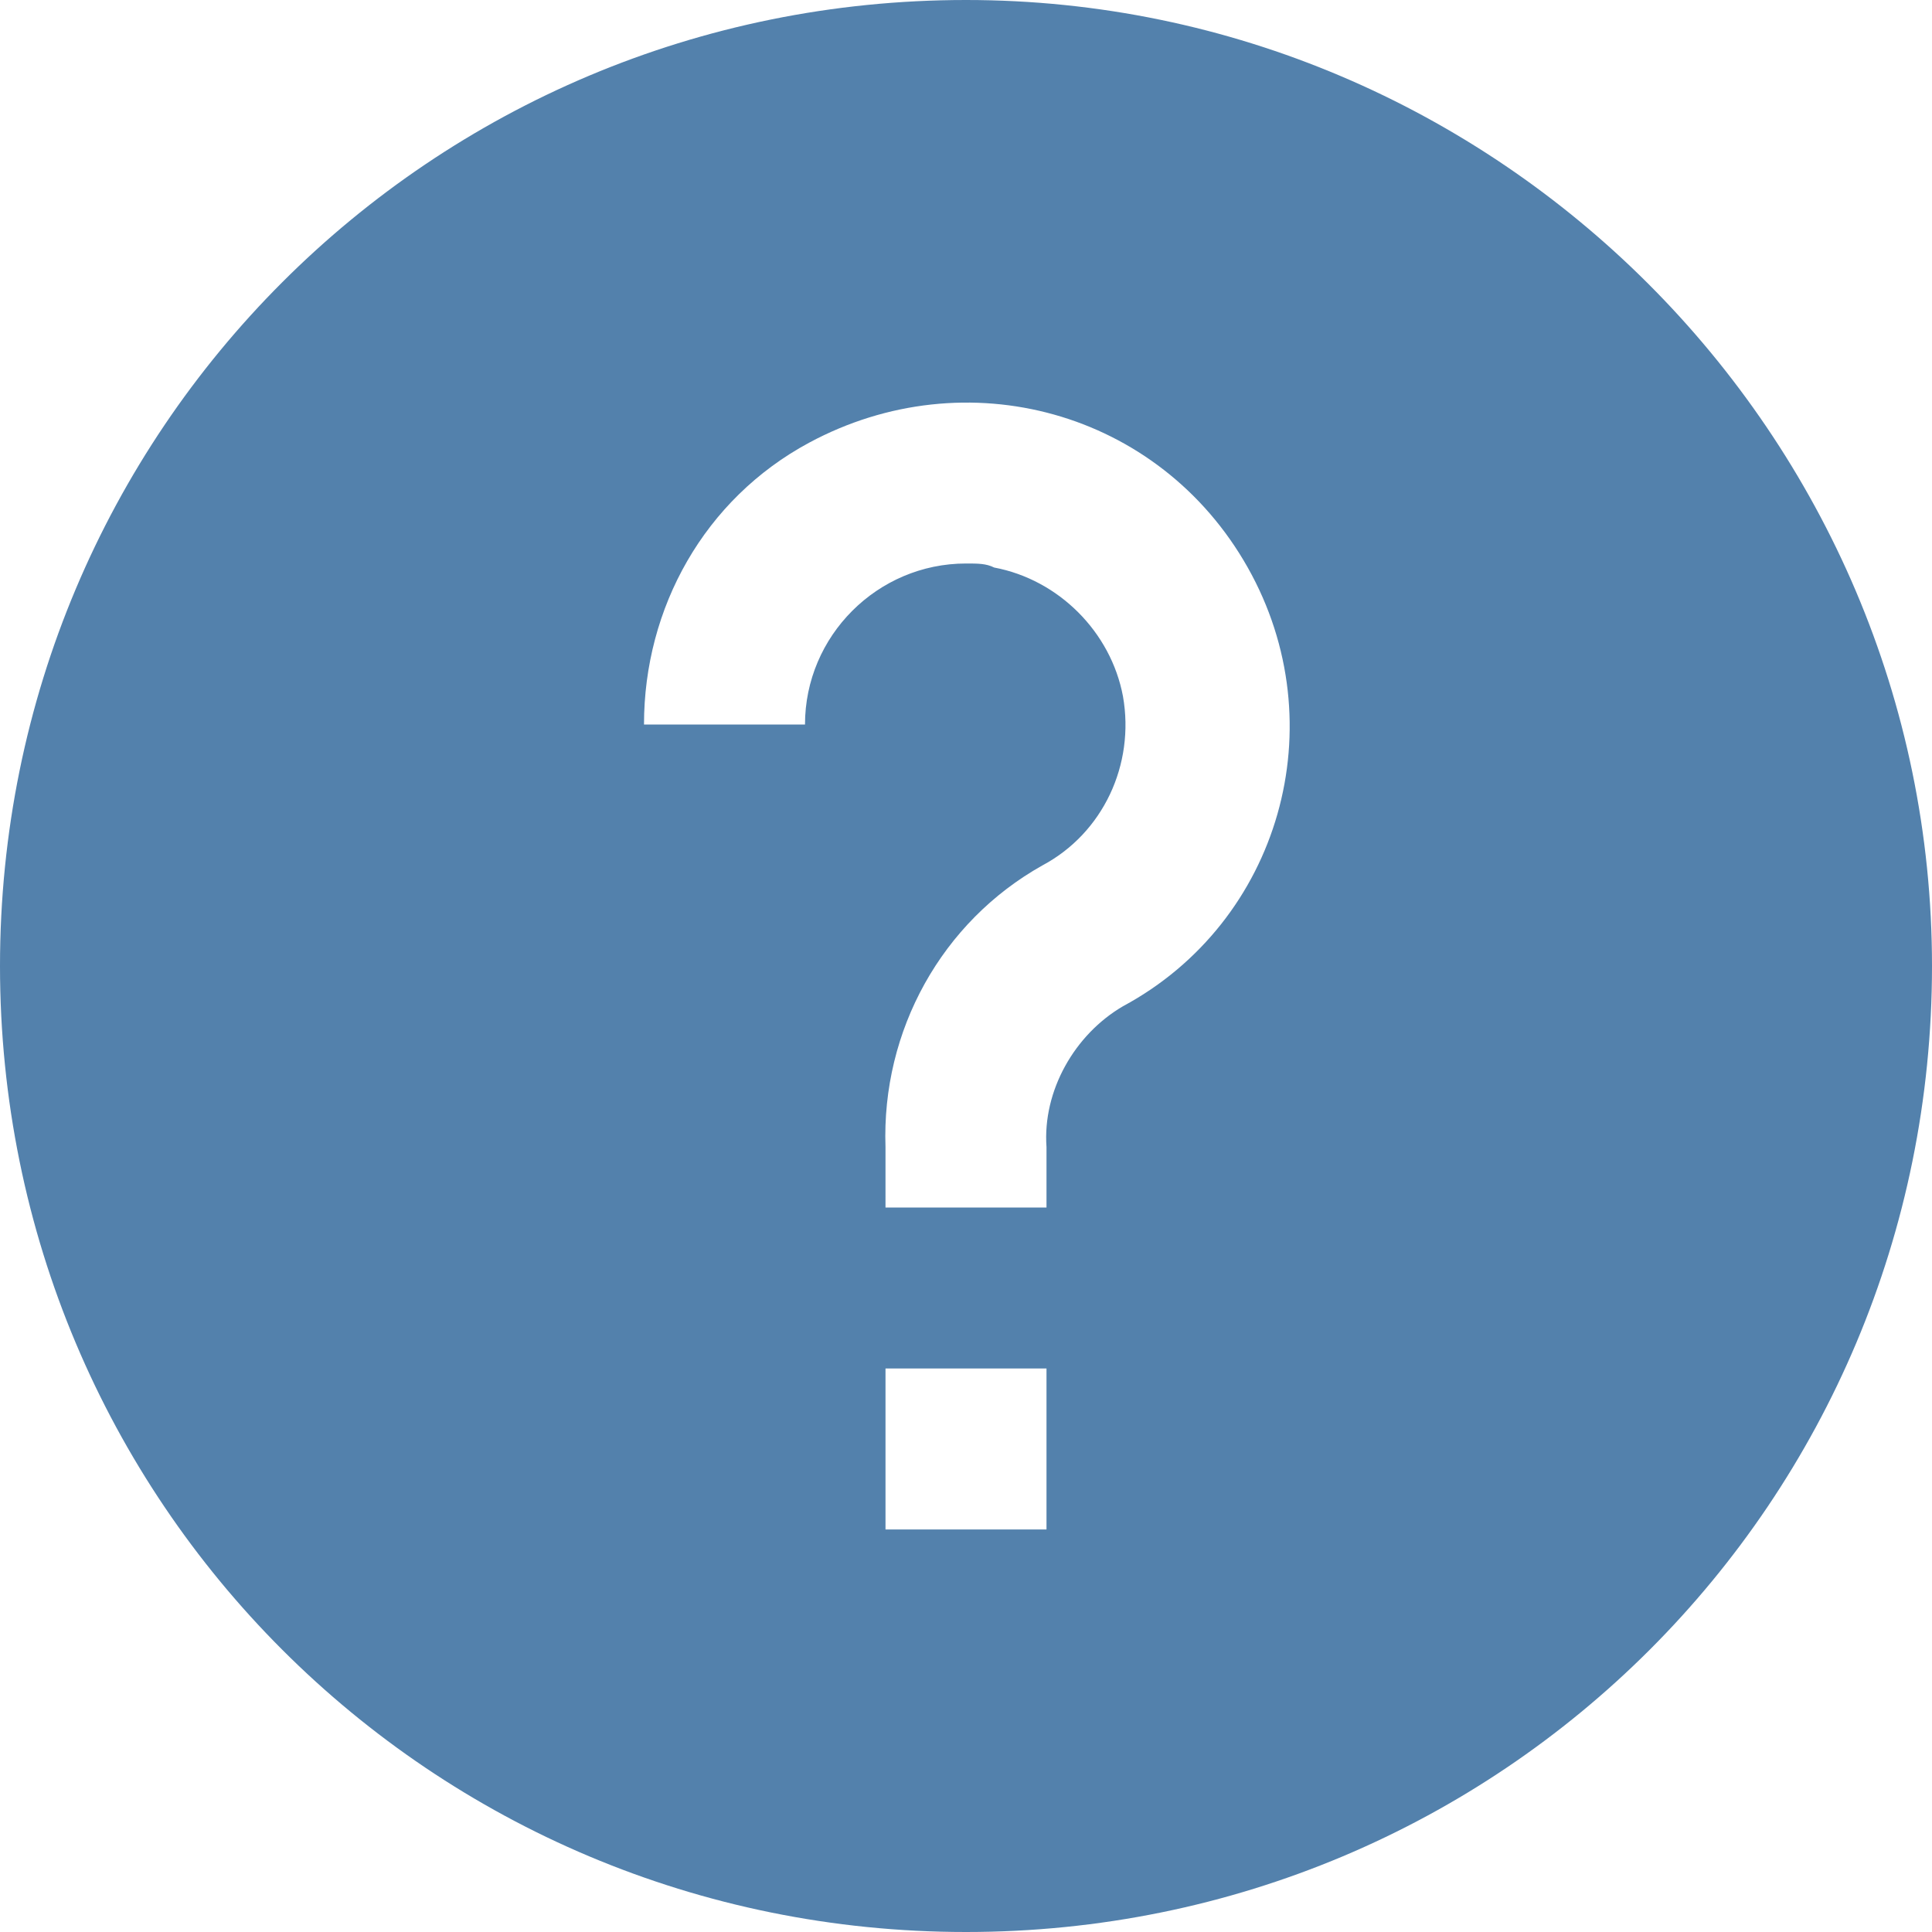 <?xml version="1.0" encoding="utf-8"?>
<!-- Generator: Adobe Illustrator 28.0.0, SVG Export Plug-In . SVG Version: 6.00 Build 0)  -->
<svg version="1.1" id="Layer_1" xmlns="http://www.w3.org/2000/svg" xmlns:xlink="http://www.w3.org/1999/xlink" x="0px" y="0px"
	 viewBox="0 0 48 48" style="enable-background:new 0 0 48 48;" xml:space="preserve">
<style type="text/css">
	.st0{fill:#5381AC;}
</style>
<path class="st0" d="M48,24c0,13.3-10.7,24-24,24S0,37.3,0,24S10.7,0,24,0C37.2,0,48,10.8,48,24z M26,28.5c-0.1-1.4,0.7-2.8,1.9-3.5
	c3.9-2.1,5.3-7,3.1-10.9S24,8.9,20.1,11c-2.6,1.4-4.1,4.1-4.1,7h4c0-2.2,1.8-4,4-4c0.3,0,0.5,0,0.7,0.1c1.6,0.3,2.9,1.6,3.2,3.2
	c0.3,1.7-0.5,3.4-2,4.2c-2.5,1.4-4,4.1-3.9,7V30h4V28.5z M26,34h-4v4h4V34z"/>
</svg>
